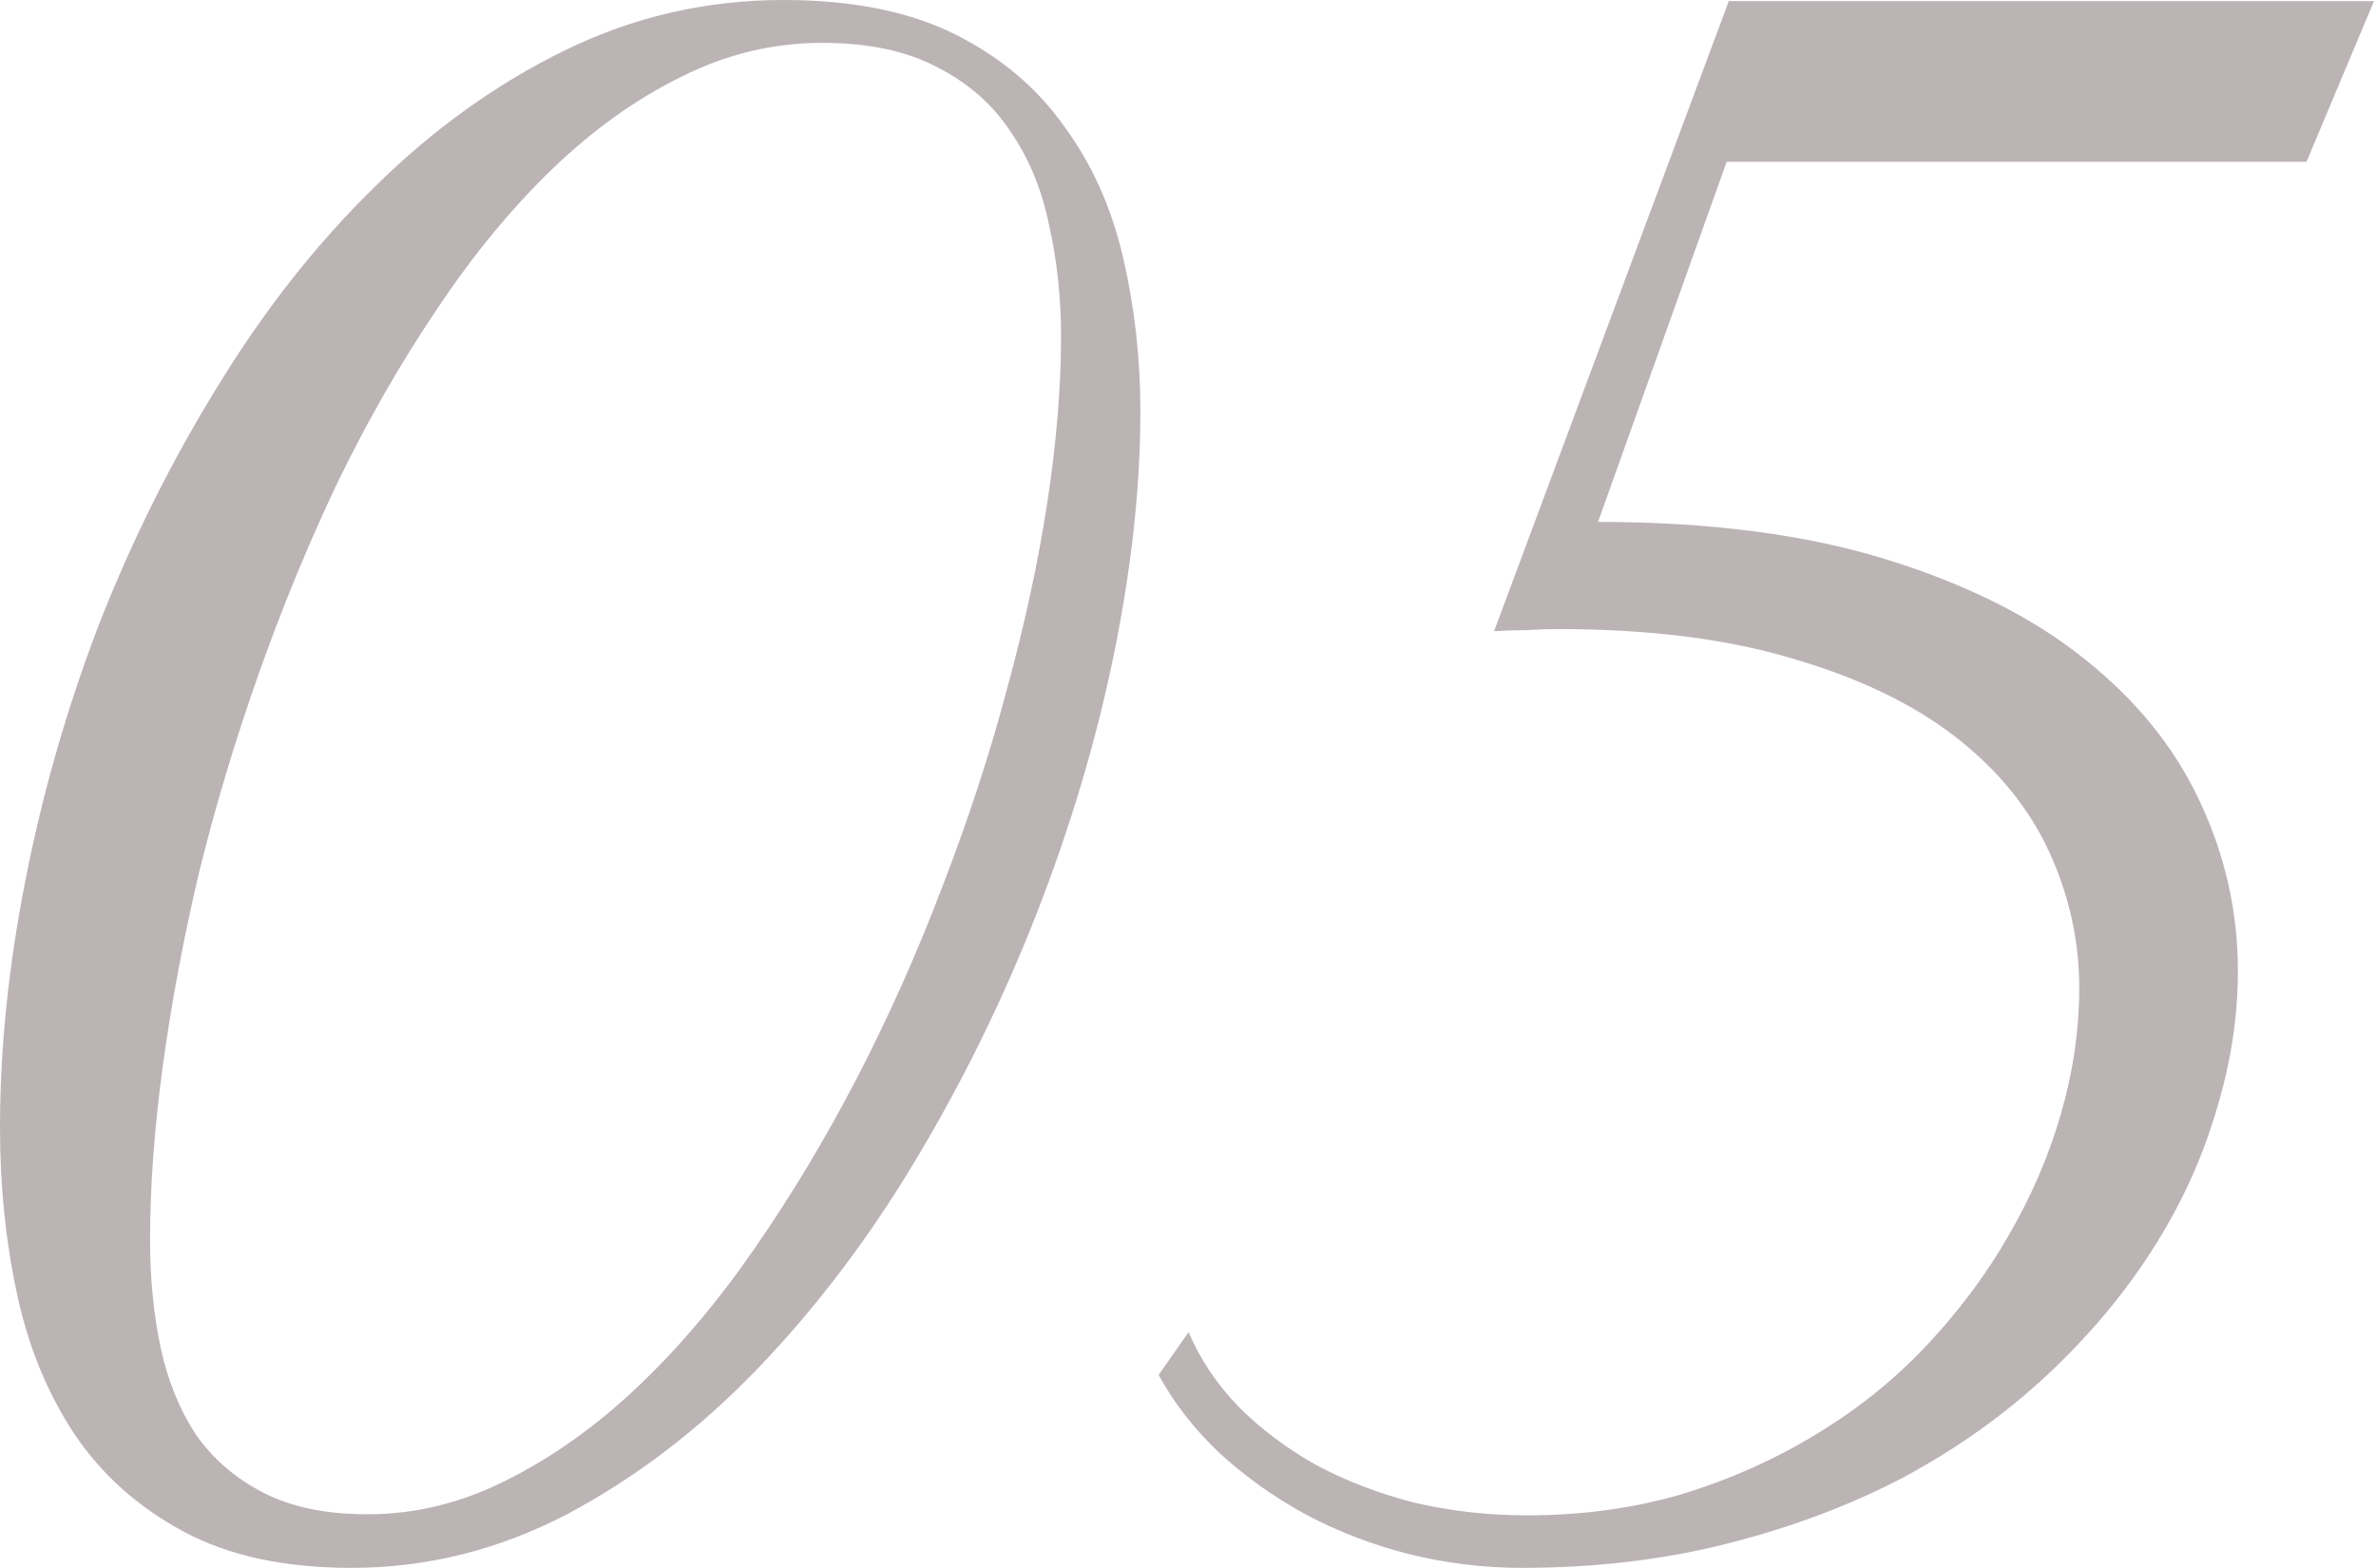 <?xml version="1.0" encoding="UTF-8"?> <svg xmlns="http://www.w3.org/2000/svg" width="347" height="229" viewBox="0 0 347 229" fill="none"> <path d="M0 164.824C0 153.136 1.252 140.979 3.757 128.353C6.261 115.622 9.861 103.152 14.557 90.943C19.357 78.733 25.149 67.15 31.932 56.193C38.715 45.132 46.332 35.48 54.785 27.236C63.237 18.888 72.472 12.261 82.49 7.357C92.508 2.452 103.152 0 114.422 0C124.439 0 132.788 1.67 139.466 5.009C146.145 8.348 151.467 12.835 155.432 18.47C159.502 24.001 162.372 30.419 164.041 37.723C165.711 44.923 166.546 52.385 166.546 60.107C166.546 71.168 165.241 83.064 162.632 95.795C160.023 108.422 156.267 120.996 151.362 133.518C146.458 146.04 140.562 158.041 133.675 169.52C126.788 180.998 119.066 191.173 110.509 200.043C102.056 208.808 92.821 215.852 82.803 221.174C72.785 226.391 62.298 229 51.341 229C41.532 229 33.34 227.226 26.766 223.678C20.192 220.13 14.922 215.434 10.957 209.591C6.992 203.643 4.174 196.808 2.504 189.086C0.835 181.364 0 173.276 0 164.824ZM53.689 221.174C60.681 221.174 67.463 219.504 74.038 216.165C80.716 212.826 87.082 208.287 93.134 202.547C99.187 196.808 104.874 190.077 110.195 182.355C115.622 174.529 120.631 166.181 125.222 157.31C129.814 148.441 133.936 139.206 137.588 129.605C141.345 119.9 144.475 110.352 146.979 100.96C149.589 91.464 151.571 82.334 152.928 73.568C154.284 64.698 154.962 56.559 154.962 49.15C154.962 43.515 154.389 38.141 153.241 33.027C152.197 27.81 150.319 23.218 147.606 19.253C144.997 15.287 141.449 12.157 136.962 9.861C132.475 7.461 126.84 6.261 120.057 6.261C112.857 6.261 105.969 7.931 99.395 11.27C92.821 14.505 86.56 18.992 80.612 24.731C74.664 30.471 69.081 37.254 63.864 45.08C58.646 52.802 53.846 61.15 49.463 70.124C45.184 79.099 41.324 88.438 37.88 98.143C34.436 107.848 31.514 117.552 29.114 127.257C26.818 136.962 25.044 146.406 23.792 155.589C22.54 164.772 21.914 173.276 21.914 181.103C21.914 186.738 22.436 192.008 23.479 196.912C24.523 201.712 26.244 205.938 28.645 209.591C31.149 213.139 34.436 215.956 38.506 218.043C42.575 220.13 47.637 221.174 53.689 221.174ZM173.59 194.564C175.259 198.53 177.711 202.182 180.946 205.521C184.181 208.756 187.938 211.574 192.216 213.973C196.495 216.27 201.243 218.096 206.46 219.452C211.782 220.704 217.313 221.33 223.052 221.33C231.087 221.33 238.653 220.287 245.749 218.2C252.845 216.008 259.367 213.087 265.315 209.434C271.367 205.782 276.741 201.451 281.437 196.442C286.133 191.433 290.098 186.112 293.333 180.477C296.672 174.737 299.229 168.789 301.003 162.632C302.777 156.476 303.664 150.371 303.664 144.319C303.664 137.432 302.203 130.805 299.281 124.44C296.359 118.074 291.82 112.491 285.663 107.691C279.507 102.891 271.628 99.082 262.028 96.264C252.427 93.343 240.949 91.882 227.591 91.882C226.026 91.882 224.461 91.934 222.895 92.039C221.33 92.039 219.765 92.091 218.2 92.195L252.48 0.157H346.709L336.848 23.636H252.166L233.383 76.229C249.662 76.229 263.697 78.055 275.489 81.707C287.281 85.36 296.933 90.212 304.447 96.264C312.065 102.317 317.699 109.308 321.352 117.239C325.004 125.066 326.83 133.257 326.83 141.814C326.83 148.702 325.734 155.641 323.543 162.632C321.456 169.624 318.326 176.355 314.151 182.825C309.977 189.294 304.864 195.347 298.812 200.982C292.759 206.617 285.872 211.521 278.15 215.695C270.428 219.765 261.871 223 252.48 225.4C243.088 227.8 233.018 229 222.27 229C216.635 229 211.104 228.322 205.678 226.965C200.355 225.609 195.347 223.678 190.651 221.174C186.059 218.669 181.885 215.695 178.129 212.252C174.476 208.808 171.502 204.999 169.207 200.825L173.59 194.564Z" fill="#BCB3B5"></path> </svg> 